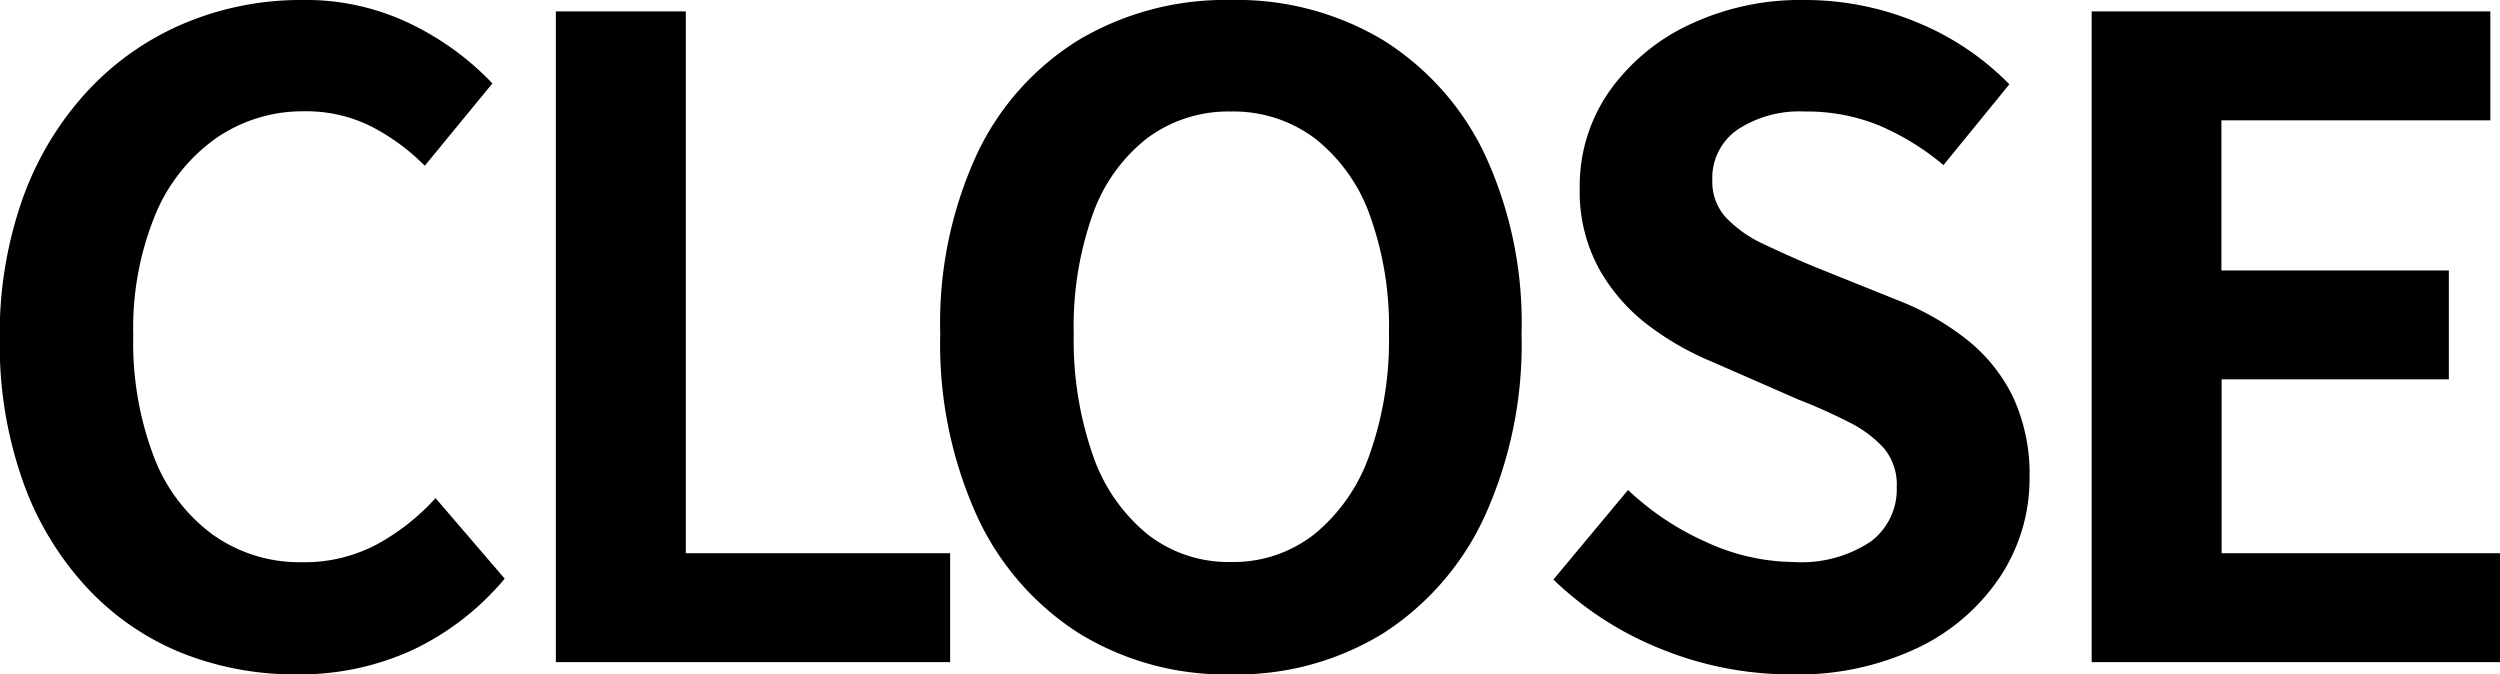 <svg xmlns="http://www.w3.org/2000/svg" width="45.552" height="12.288" viewBox="0 0 45.552 12.288">
  <path id="パス_419" data-name="パス 419" d="M-41.088.224a5.571,5.571,0,0,1-2.1-.392A4.832,4.832,0,0,1-44.9-1.344a5.586,5.586,0,0,1-1.168-1.92A7.43,7.43,0,0,1-46.5-5.872a7.372,7.372,0,0,1,.432-2.616,5.713,5.713,0,0,1,1.192-1.944,5.115,5.115,0,0,1,1.76-1.216,5.464,5.464,0,0,1,2.12-.416,4.368,4.368,0,0,1,2.024.456,5.125,5.125,0,0,1,1.448,1.064l-1.232,1.5a3.855,3.855,0,0,0-.984-.72,2.631,2.631,0,0,0-1.208-.272,2.778,2.778,0,0,0-1.608.488,3.205,3.205,0,0,0-1.112,1.4,5.437,5.437,0,0,0-.4,2.192,5.853,5.853,0,0,0,.376,2.216A3.145,3.145,0,0,0-42.616-2.32a2.726,2.726,0,0,0,1.624.5,2.805,2.805,0,0,0,1.368-.328,4.046,4.046,0,0,0,1.064-.84L-37.3-1.52a4.945,4.945,0,0,1-1.68,1.3A4.94,4.94,0,0,1-41.088.224ZM-36.368,0V-11.856H-34v9.872h4.816V0Zm12.3.224a5.1,5.1,0,0,1-2.76-.744,5.013,5.013,0,0,1-1.864-2.136,7.591,7.591,0,0,1-.672-3.328,7.342,7.342,0,0,1,.672-3.28,4.889,4.889,0,0,1,1.864-2.08,5.233,5.233,0,0,1,2.76-.72,5.178,5.178,0,0,1,2.768.728,4.97,4.97,0,0,1,1.856,2.08,7.29,7.29,0,0,1,.672,3.272,7.591,7.591,0,0,1-.672,3.328A5.032,5.032,0,0,1-21.3-.52,5.093,5.093,0,0,1-24.064.224Zm0-2.048a2.391,2.391,0,0,0,1.528-.512,3.248,3.248,0,0,0,1-1.448,6.242,6.242,0,0,0,.352-2.2,5.977,5.977,0,0,0-.352-2.168,3.094,3.094,0,0,0-1-1.392,2.468,2.468,0,0,0-1.528-.488,2.468,2.468,0,0,0-1.528.488,3.042,3.042,0,0,0-.992,1.392,6.1,6.1,0,0,0-.344,2.168,6.374,6.374,0,0,0,.344,2.2,3.194,3.194,0,0,0,.992,1.448A2.391,2.391,0,0,0-24.064-1.824ZM-13.872.224a6.273,6.273,0,0,1-2.32-.448,6.056,6.056,0,0,1-2-1.28l1.36-1.632a5.047,5.047,0,0,0,1.432.952,3.858,3.858,0,0,0,1.576.36,2.286,2.286,0,0,0,1.408-.368,1.185,1.185,0,0,0,.48-.992,1.04,1.04,0,0,0-.232-.712,2.149,2.149,0,0,0-.632-.472,9.85,9.85,0,0,0-.928-.416L-15.3-5.472A5.229,5.229,0,0,1-16.44-6.12a3.341,3.341,0,0,1-.912-1.032,2.928,2.928,0,0,1-.36-1.488,3.005,3.005,0,0,1,.528-1.744,3.705,3.705,0,0,1,1.456-1.224,4.727,4.727,0,0,1,2.112-.456,5.308,5.308,0,0,1,2.032.4,4.994,4.994,0,0,1,1.7,1.136l-1.2,1.472a4.677,4.677,0,0,0-1.168-.72,3.473,3.473,0,0,0-1.36-.256A2.055,2.055,0,0,0-14.84-9.7a1.068,1.068,0,0,0-.456.92.964.964,0,0,0,.256.688,2.247,2.247,0,0,0,.672.472q.416.2.912.408l1.552.624a4.865,4.865,0,0,1,1.256.72,3.02,3.02,0,0,1,.832,1.04,3.338,3.338,0,0,1,.3,1.472,3.241,3.241,0,0,1-.52,1.776A3.733,3.733,0,0,1-11.528-.272,5.09,5.09,0,0,1-13.872.224ZM-8.384,0V-11.856H-1.12v1.984h-4.9v2.736h4.144v1.984H-6.016v3.168H-.944V0Z" transform="translate(46.496 12.064)"/>
</svg>
